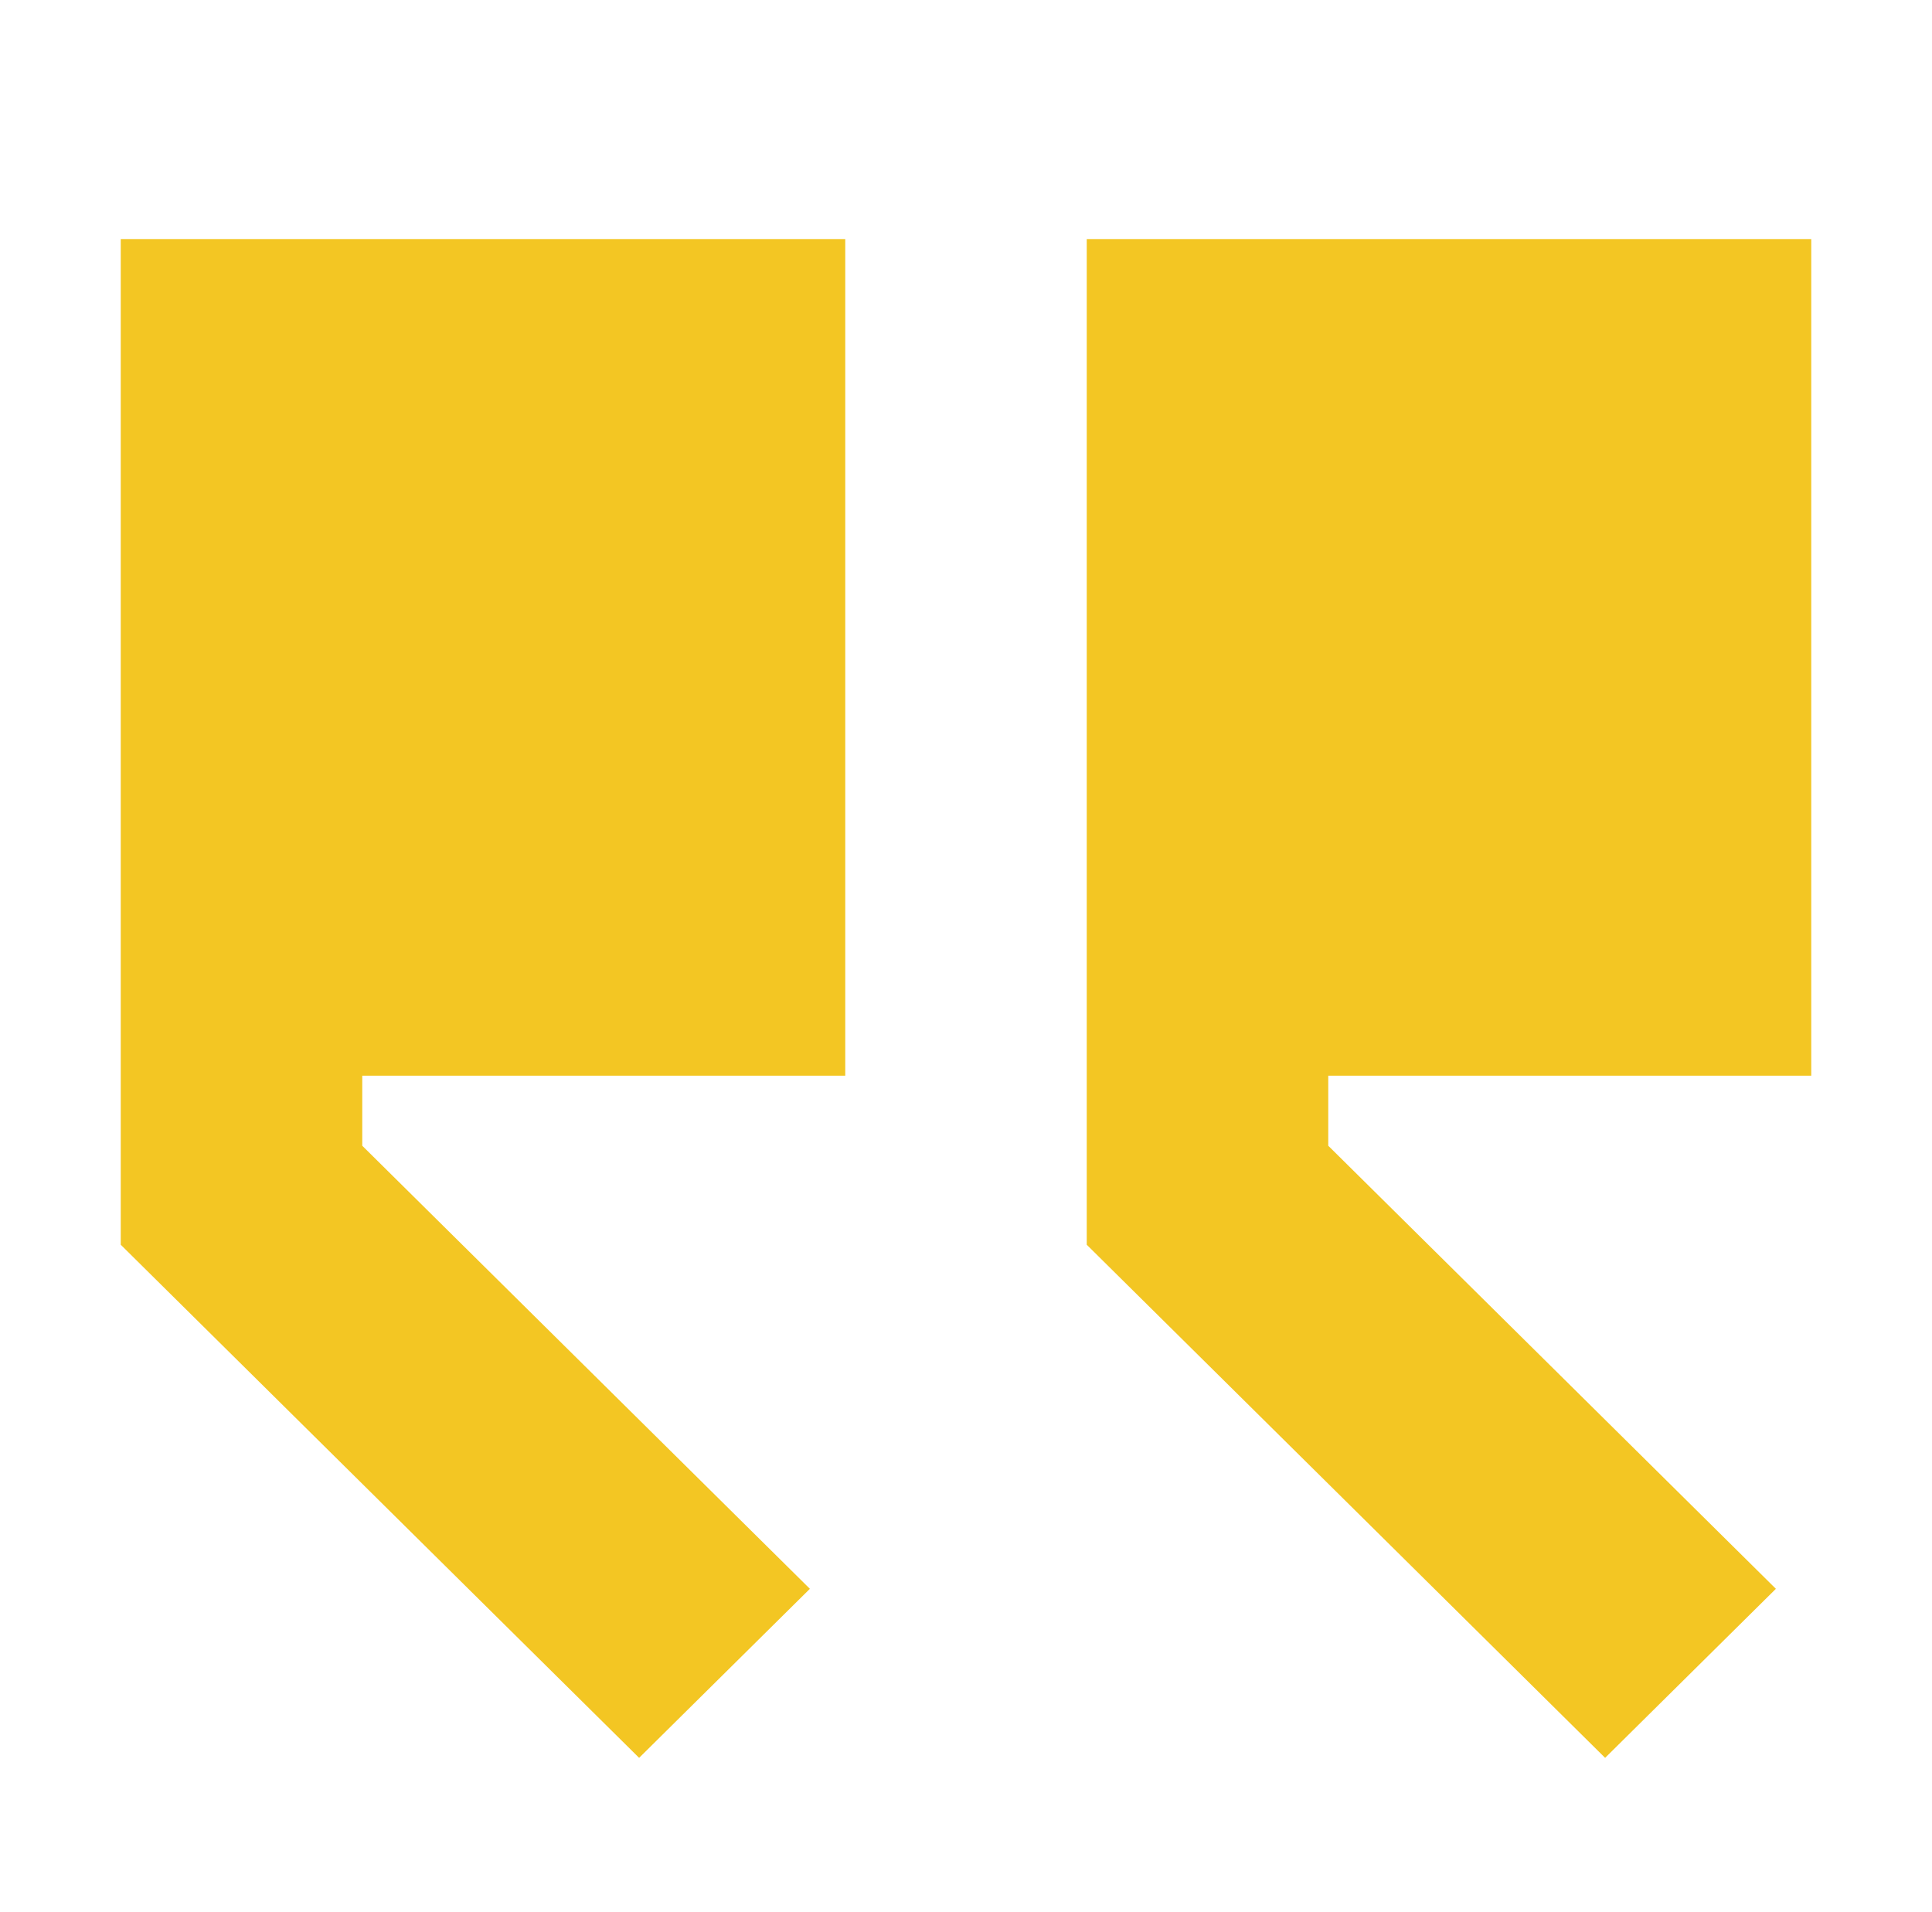 <svg width="98" height="97" viewBox="0 0 98 97" fill="none" xmlns="http://www.w3.org/2000/svg">
<path d="M32.419 89.162L41.081 80.588L18.375 58.114V54.562H42.875V12.125H6.125V63.136L32.419 89.162Z" fill="#F3C623"/>
<path d="M91.875 54.562H67.375V58.114L90.081 80.588L81.419 89.162L55.125 63.136V12.125H91.875V54.562Z" fill="#F3C623"/>
</svg>
